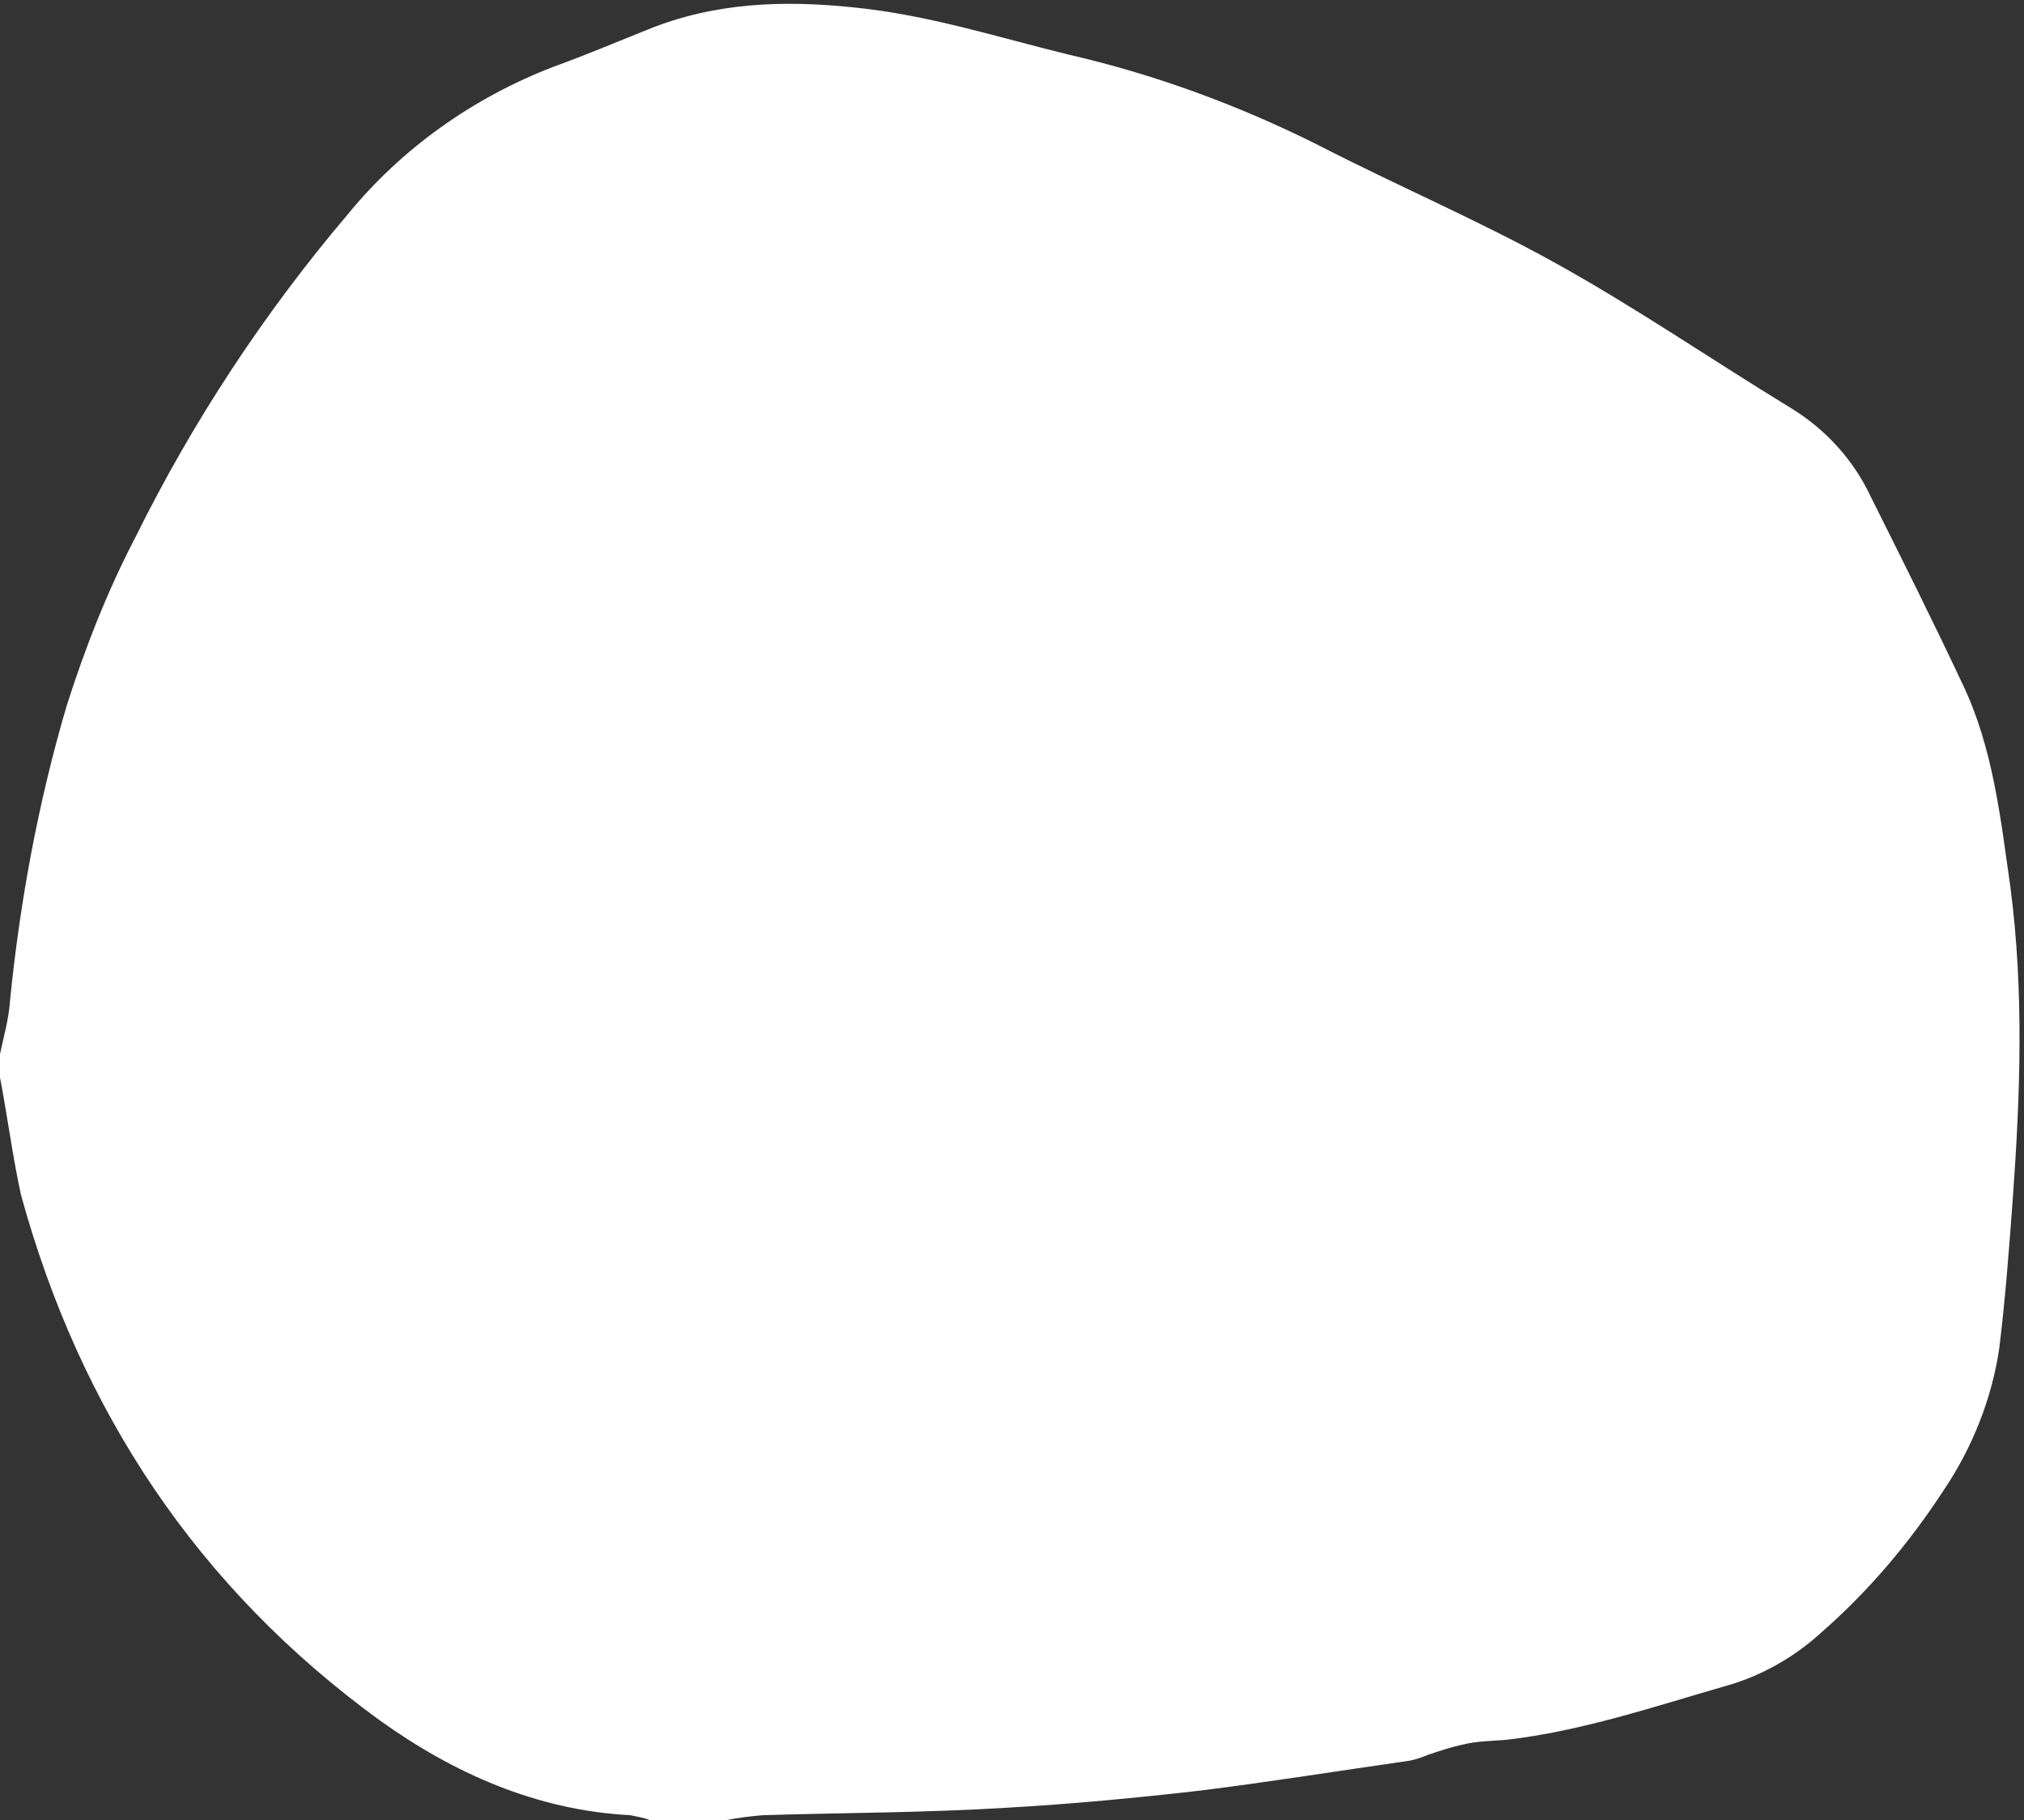<?xml version="1.0" encoding="UTF-8" standalone="no"?><svg xmlns="http://www.w3.org/2000/svg" xmlns:xlink="http://www.w3.org/1999/xlink" fill="#000000" height="147.3" preserveAspectRatio="xMidYMid meet" version="1" viewBox="0.0 -0.2 163.8 147.3" width="163.8" zoomAndPan="magnify"><rect x="0.0" y="-0.2" width="163.8" height="147.3" fill="#333333" stroke="none"/><g id="change1_1"><path d="M0,85.1c0.3-1.4,0.7-2.8,0.8-4.2c0.8-8.1,2.3-16.2,4.6-24c1.5-4.7,3.3-9.3,5.6-13.7 c4.6-9.3,10.4-18.1,17.1-26c4.4-5.4,10.2-9.5,16.7-12c2.5-0.9,5.1-2,7.6-3c5.4-2.2,11-2.4,16.7-1.8C75.1,1,80.7,2.8,86.4,4.2 c7,1.6,13.8,4.1,20.2,7.3c6.4,3.3,13,6.1,19.3,9.6c6.5,3.6,12.6,7.8,19,11.7c2.8,1.7,5.1,4.2,6.5,7.2c2.5,5,5,10,7.4,15.1 c2.5,5.2,3.1,10.9,3.9,16.5c1.1,8.4,0.8,16.8,0.2,25.1c-0.3,4.1-0.6,8.1-1.1,12.2c-0.6,4.1-2.2,8.1-4.5,11.5 c-2.8,4.3-6.1,8.2-10,11.6c-2.1,1.9-4.7,3.4-7.5,4.2c-5.9,1.7-11.8,3.7-17.9,4.4c-1.2,0.1-2.4,0.1-3.6,0.4c-0.9,0.2-1.8,0.5-2.7,0.8 c-0.5,0.2-1,0.4-1.6,0.5c-5.6,0.8-11.2,1.7-16.8,2.4c-5.2,0.6-10.5,1.1-15.8,1.4c-6.5,0.4-13.1,0.4-19.7,0.6c-1,0.1-2,0.2-2.9,0.4 h-6.2c-0.5-0.2-1.1-0.3-1.6-0.4c-7.6-0.4-14.3-3.4-20.3-7.7c-14.7-10.7-24.2-25-29-42.5C1,93.3,0.6,90.1,0,87V85.1z" fill="#ffffff"/></g></svg>
